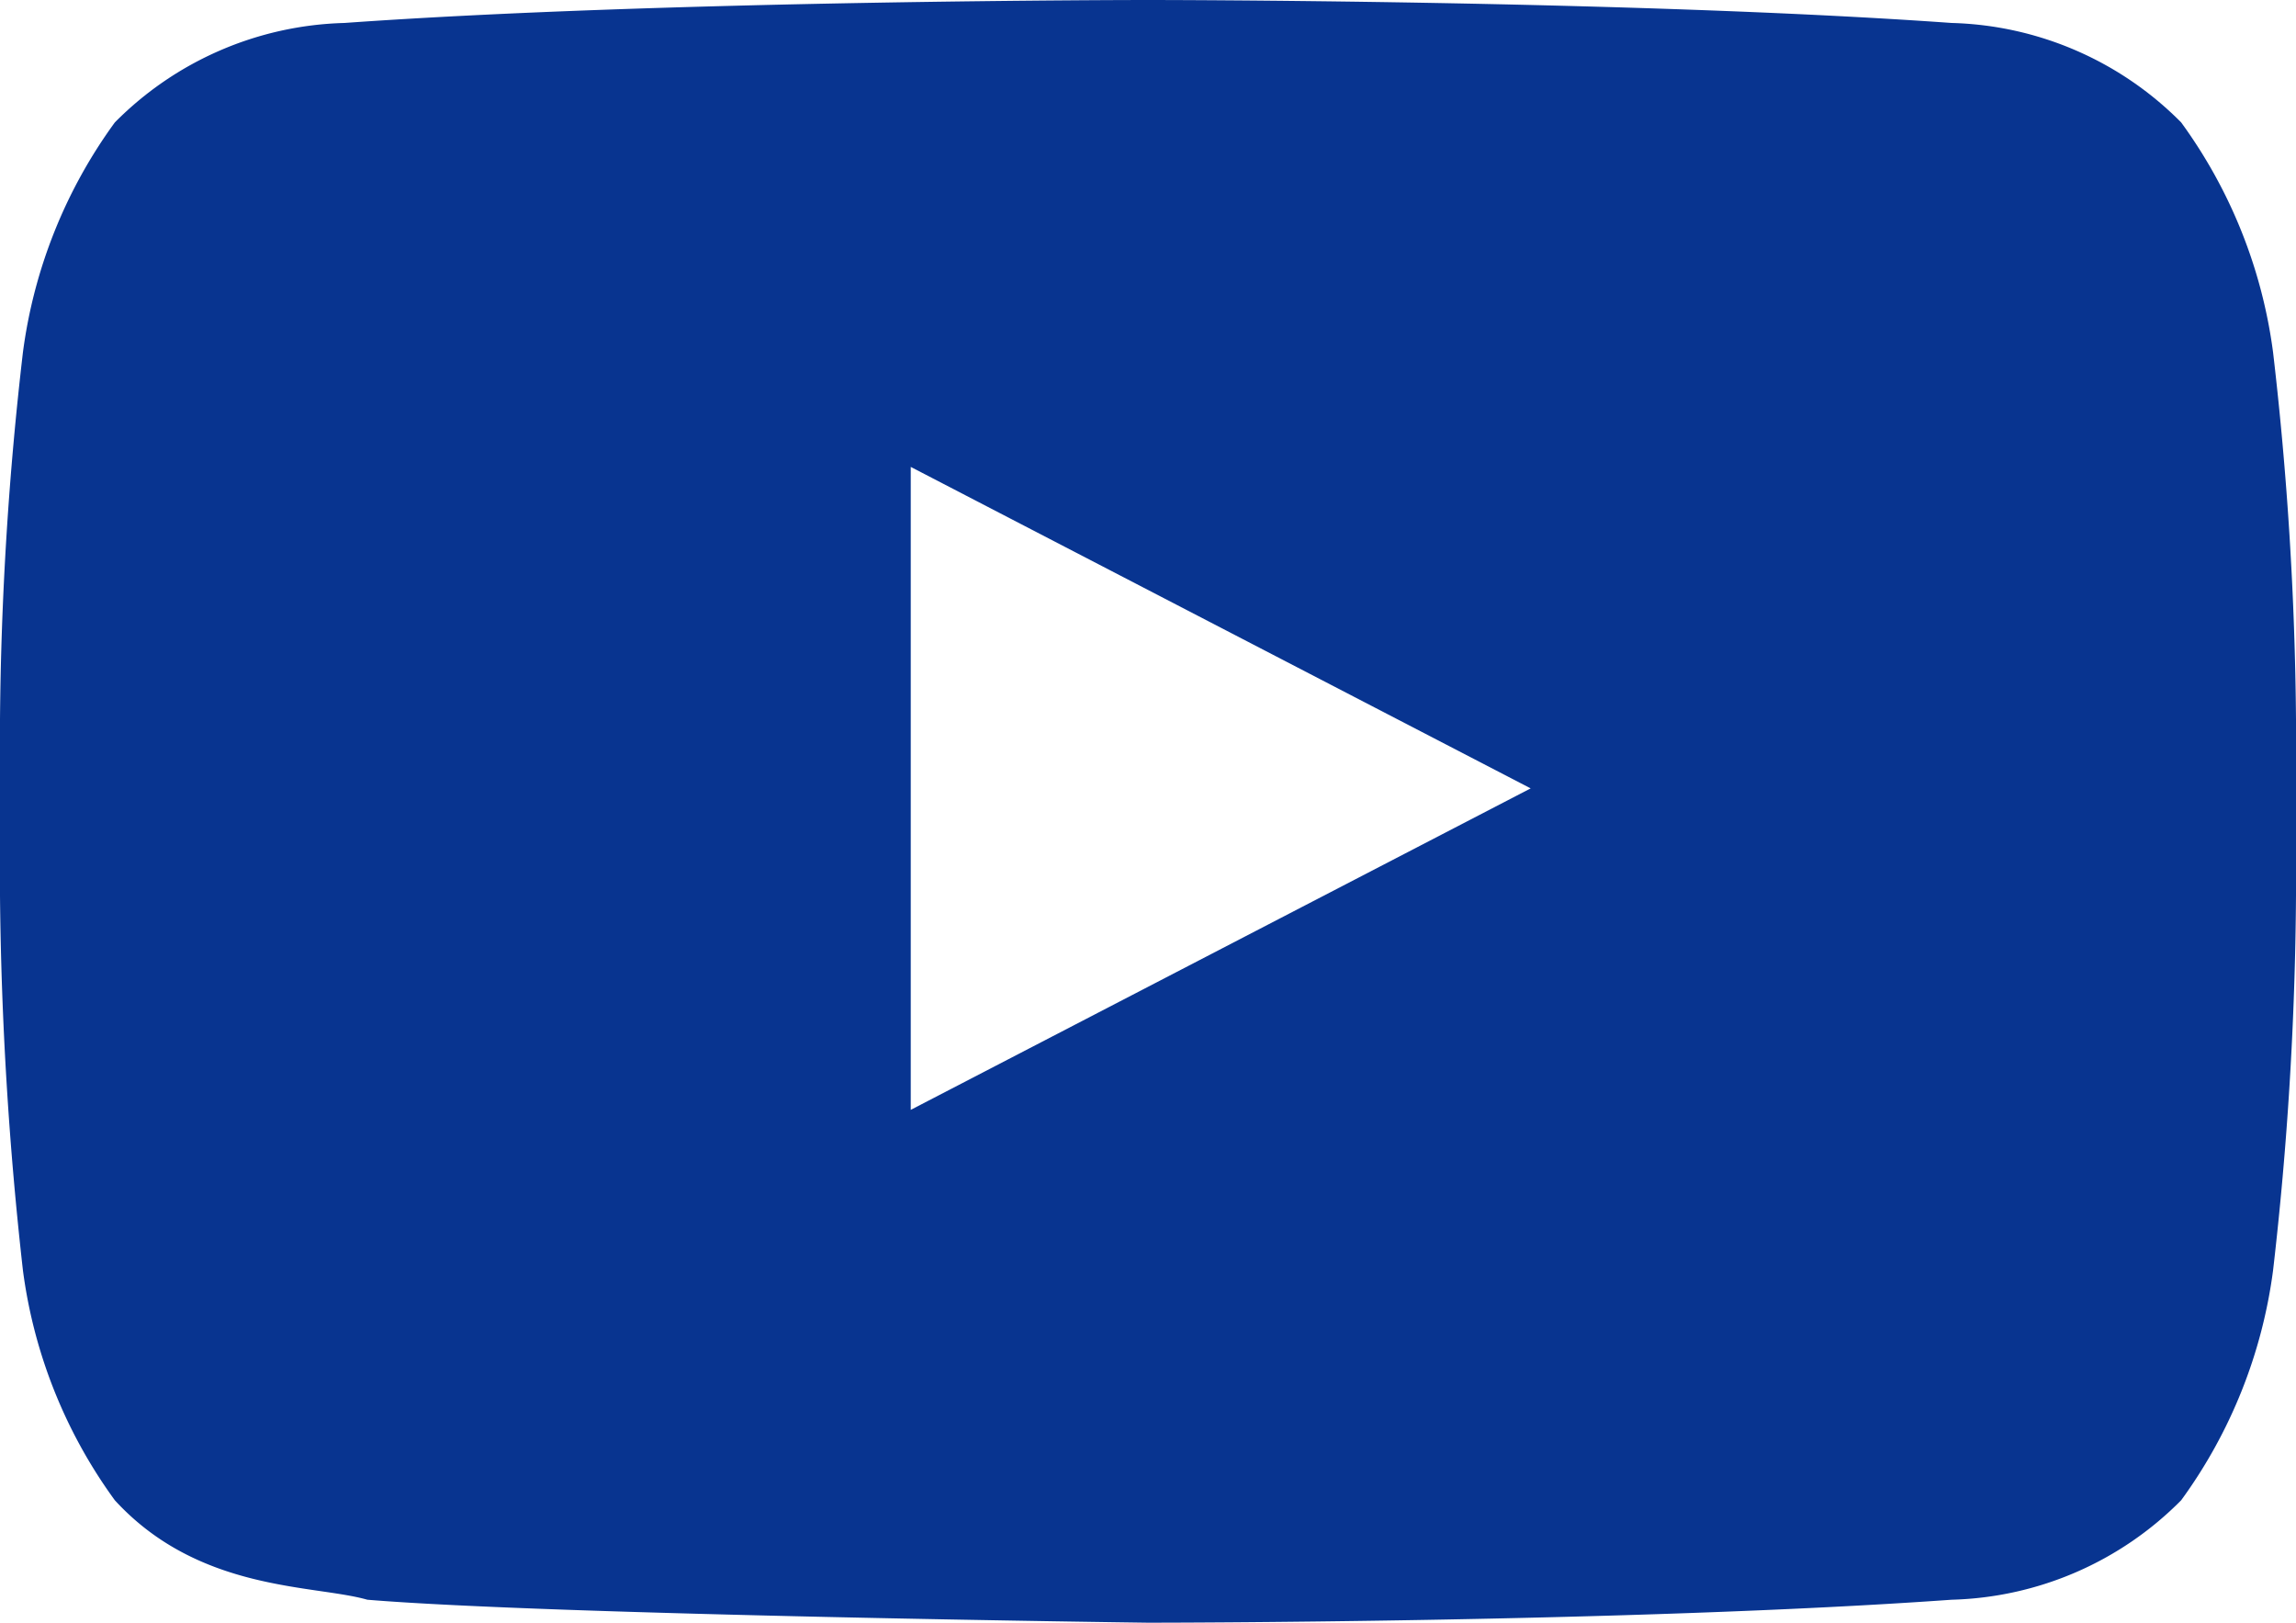 <svg id="圖層_1" data-name="圖層 1" xmlns="http://www.w3.org/2000/svg" viewBox="0 0 30 21.2"><defs><style>.cls-1{fill:#083490;}</style></defs><path class="cls-1" d="M29.7,9a6.54,6.54,0,0,0-1.2-3,4.38,4.38,0,0,0-3-1.3C21.3,4.4,15,4.4,15,4.4h0s-6.3,0-10.5.3A4.38,4.38,0,0,0,1.5,6,6.54,6.54,0,0,0,.3,9,44.35,44.35,0,0,0,0,13.8v2.3A47.47,47.47,0,0,0,.3,21a6.54,6.54,0,0,0,1.2,3c1.1,1.2,2.6,1.1,3.3,1.3,2.4.2,10.2.3,10.2.3s6.3,0,10.5-.3a4.38,4.38,0,0,0,3-1.3,6.54,6.54,0,0,0,1.2-3,45,45,0,0,0,.3-4.9V13.8A44.35,44.35,0,0,0,29.7,9ZM11.9,18.9V10.5L20,14.7Z" transform="translate(0 -4.4)"/></svg>